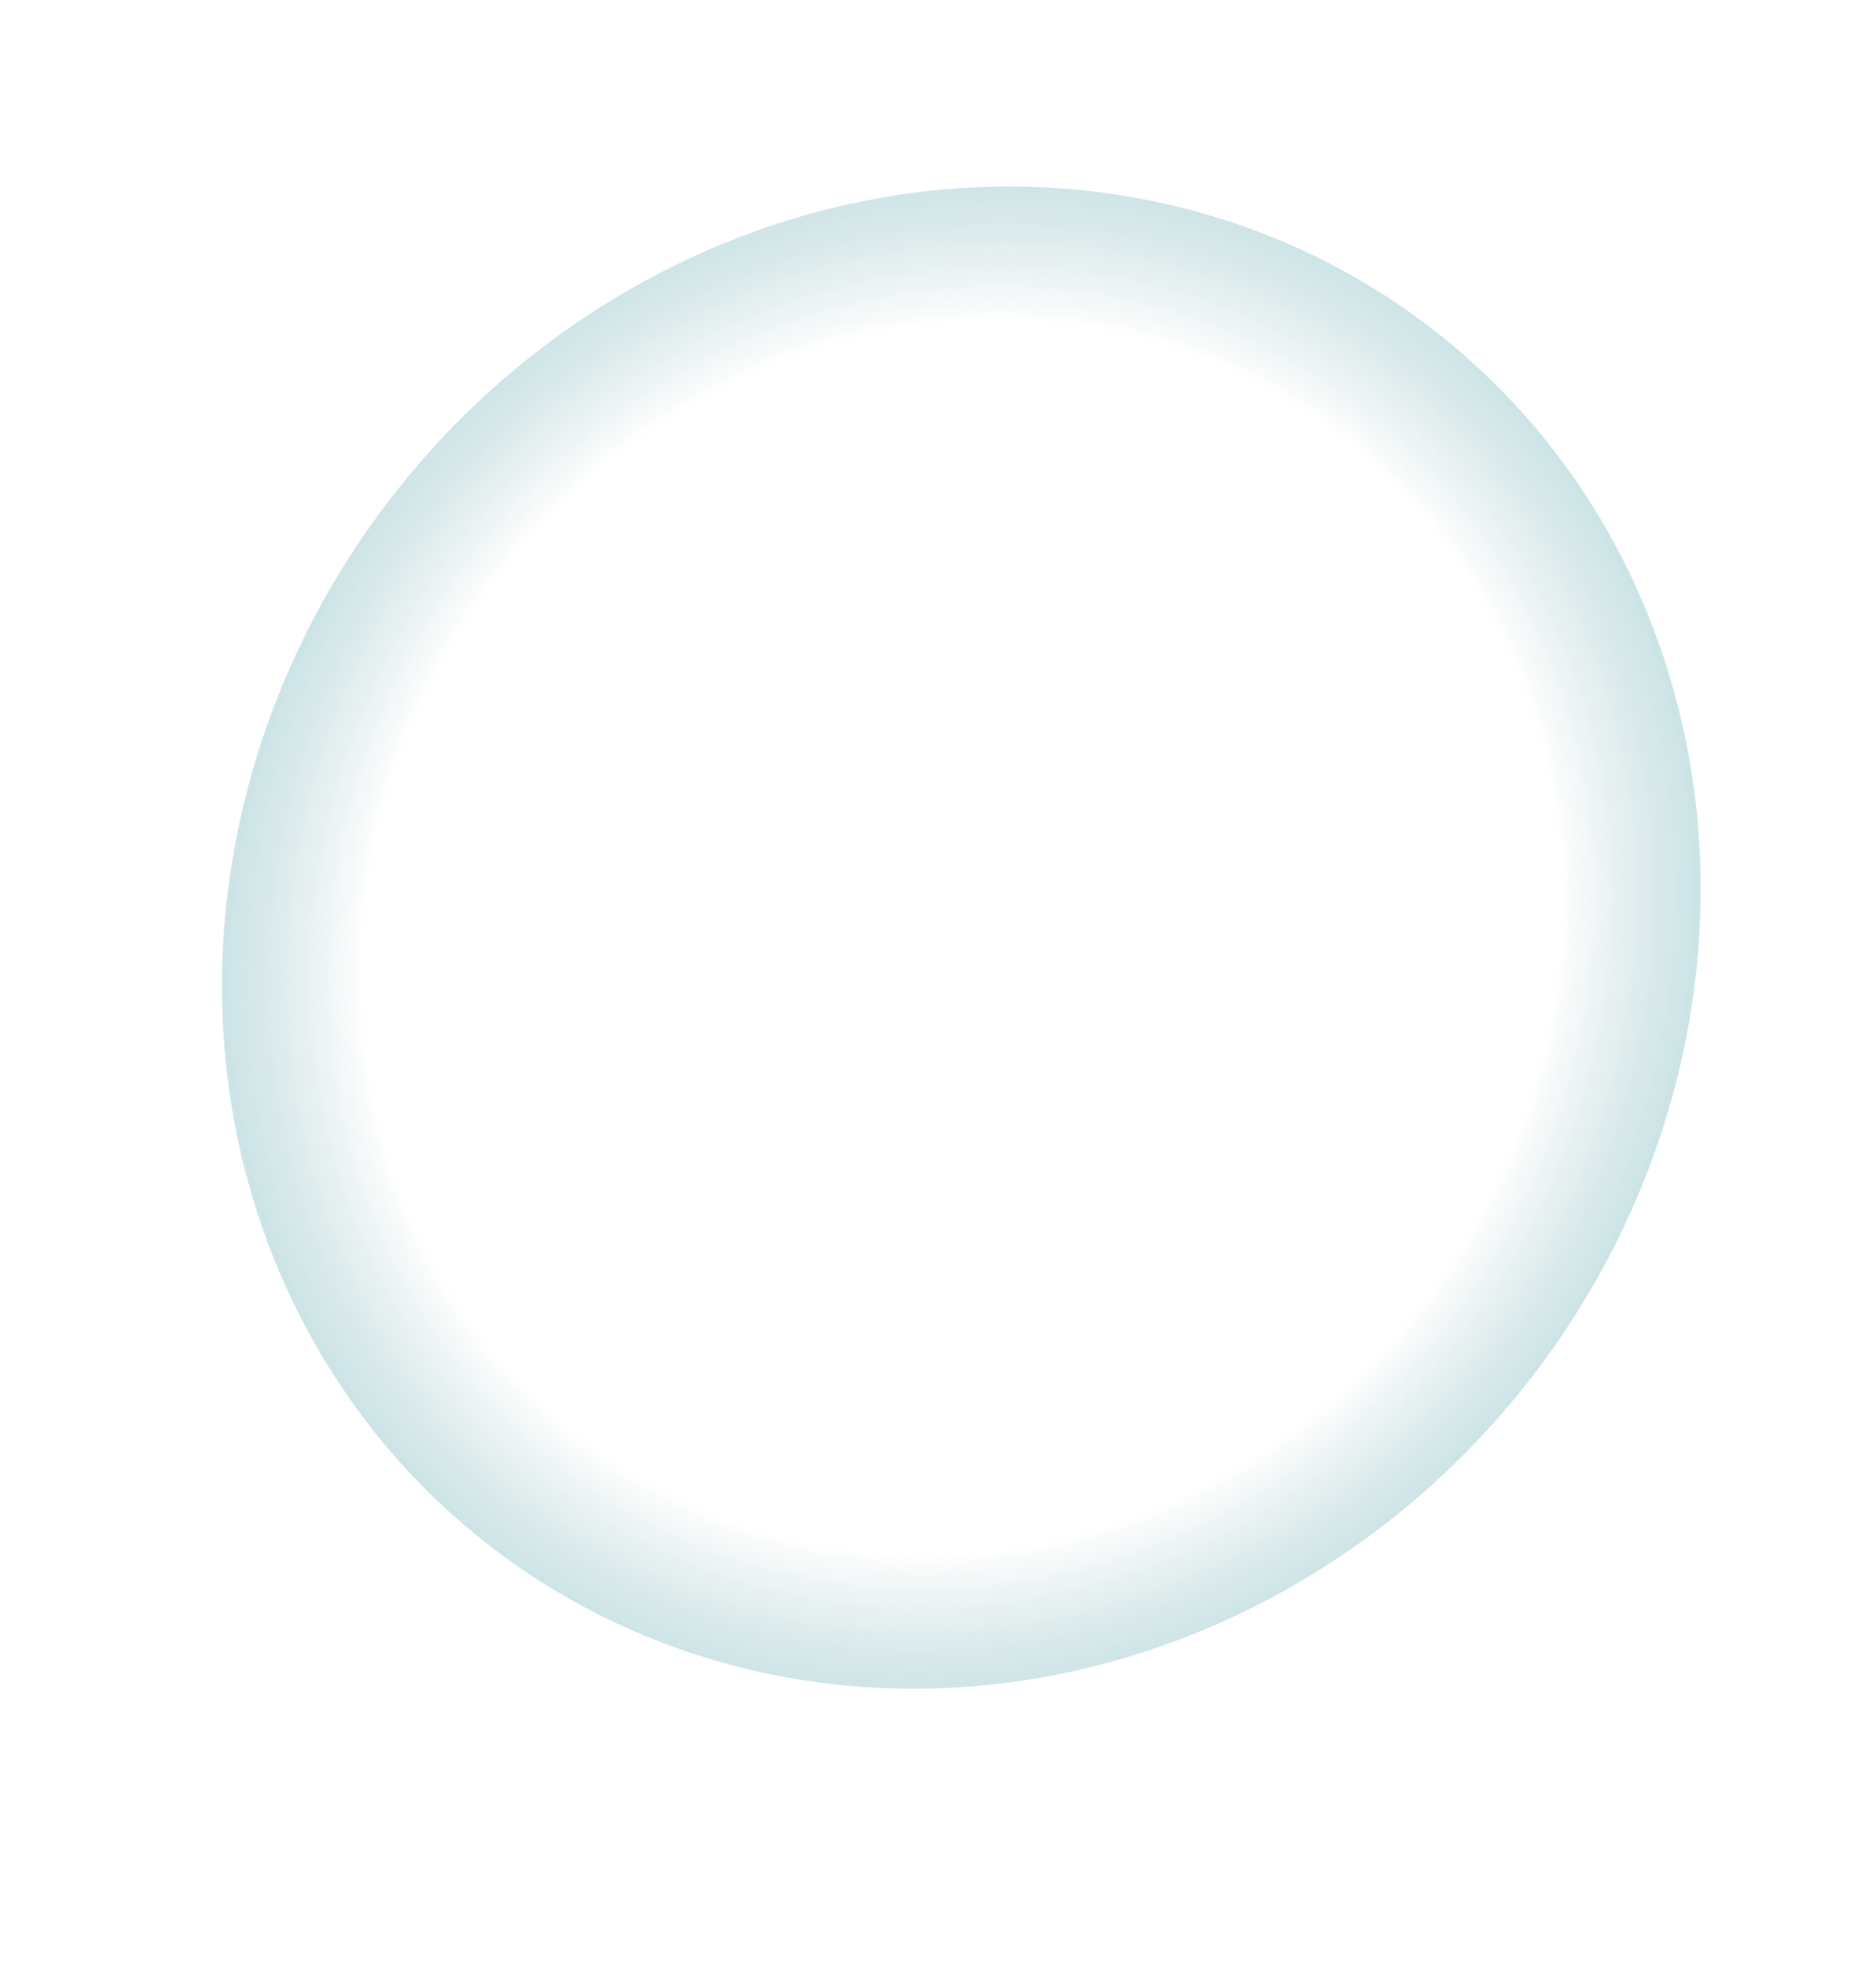 <svg width="1018" height="1066" viewBox="0 0 1018 1066" fill="none" xmlns="http://www.w3.org/2000/svg">
<ellipse opacity="0.5" cx="521.655" cy="508.682" rx="390.715" ry="417.552" transform="rotate(38.235 521.655 508.682)" fill="url(#paint0_radial_28344_10323)"/>
<defs>
<radialGradient id="paint0_radial_28344_10323" cx="0" cy="0" r="1" gradientUnits="userSpaceOnUse" gradientTransform="translate(521.655 508.682) rotate(90) scale(417.552 390.715)">
<stop offset="0.815" stop-color="#8AB3B7" stop-opacity="0"/>
<stop offset="1" stop-color="#9CCACF"/>
</radialGradient>
</defs>
</svg>
